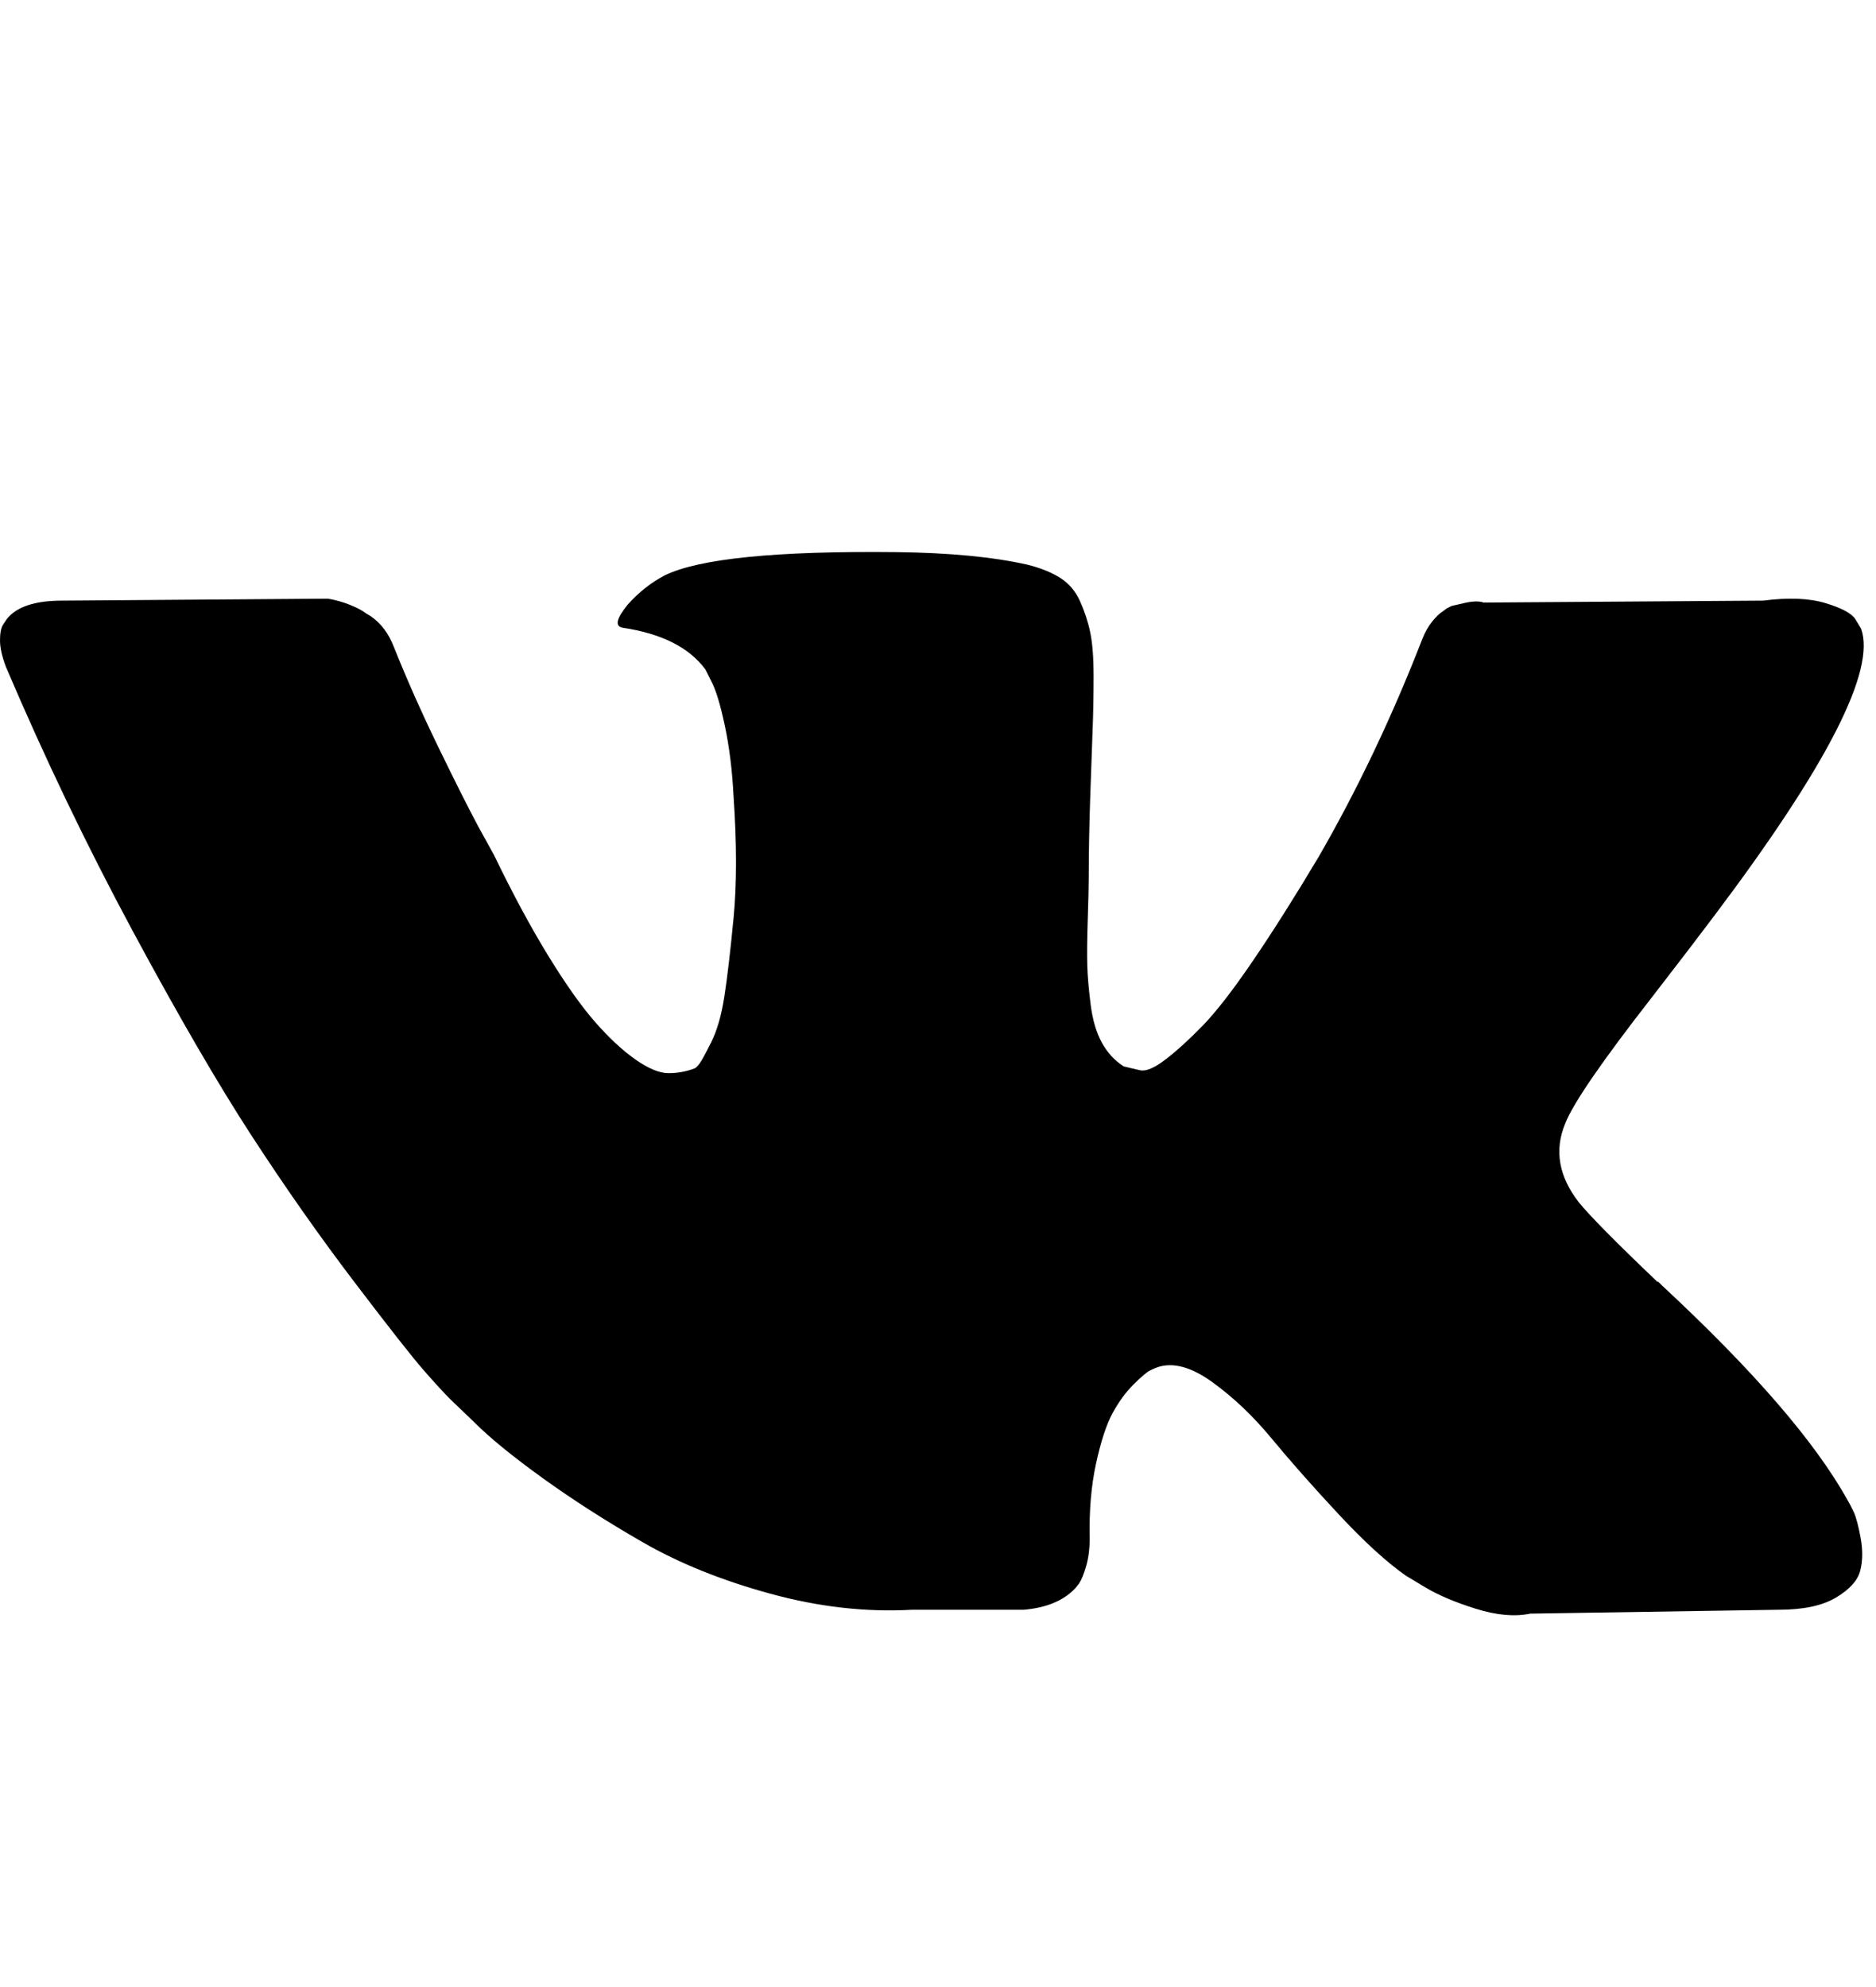 <?xml version="1.0" ?><svg contentScriptType="text/ecmascript" contentStyleType="text/css" enable-background="new 0 0 2048 2048" height="2048px" id="Layer_1" preserveAspectRatio="xMidYMid meet" version="1.1" viewBox="-1.0 0 1933.333 2048" width="1933.333px" xml:space="preserve" xmlns="http://www.w3.org/2000/svg" xmlns:xlink="http://www.w3.org/1999/xlink" zoomAndPan="magnify"><path d="M1917,648c15.333,42.667-34.667,140.667-150,294c-16,21.333-37.667,49.667-65,85c-52,66.667-82,110.333-90,131  c-11.333,27.333-6.667,54.333,14,81c11.333,14,38.333,41.333,81,82h1l1,1l1,1l2,2c94,87.333,157.667,161,191,221  c2,3.333,4.167,7.5,6.5,12.5s4.667,13.833,7,26.5s2.167,24-0.5,34s-11,19.167-25,27.5s-33.667,12.5-59,12.5l-256,4  c-16,3.333-34.667,1.667-56-5s-38.667-14-52-22l-20-12c-20-14-43.333-35.333-70-64s-49.5-54.5-68.5-77.5s-39.333-42.333-61-58  s-40.5-20.833-56.5-15.5c-2,0.667-4.667,1.833-8,3.5s-9,6.5-17,14.5s-15.167,17.833-21.5,29.5s-12,29-17,52s-7.167,48.833-6.5,77.5  c0,10-1.167,19.167-3.5,27.5s-4.833,14.5-7.5,18.5l-4,5c-12,12.667-29.667,20-53,22H939c-47.333,2.667-96-2.833-146-16.5  s-93.833-31.333-131.5-53s-72-43.667-103-66S504,1482,488,1466l-25-24c-6.667-6.667-15.833-16.667-27.5-30s-35.5-43.667-71.5-91  s-71.333-97.667-106-151c-34.667-53.333-75.5-123.667-122.5-211S45,781,5,687c-4-10.667-6-19.667-6-27s1-12.667,3-16l4-6  c10-12.667,29-19,57-19l274-2c8,1.333,15.667,3.5,23,6.5s12.667,5.833,16,8.5l5,3c10.667,7.333,18.667,18,24,32  c13.333,33.333,28.667,67.833,46,103.5s31,62.833,41,81.5l16,29c19.333,40,38,74.667,56,104s34.167,52.167,48.5,68.5  s28.167,29.167,41.5,38.5s24.667,14,34,14s18.333-1.667,27-5c1.333-0.667,3-2.333,5-5s6-10,12-22s10.5-27.667,13.5-47  c3-19.333,6.167-46.333,9.5-81s3.333-76.333,0-125c-1.333-26.667-4.333-51-9-73s-9.333-37.333-14-46l-6-12  c-16.667-22.667-45-37-85-43c-8.667-1.333-7-9.333,5-24c11.333-12.667,24-22.667,38-30c35.333-17.333,115-25.333,239-24  c54.667,0.667,99.667,5,135,13c13.333,3.333,24.5,7.833,33.5,13.5s15.833,13.667,20.5,24s8.167,21,10.5,32s3.5,26.167,3.5,45.5  s-0.333,37.667-1,55s-1.5,40.833-2.5,70.5s-1.5,57.167-1.5,82.5c0,7.333-0.333,21.333-1,42s-0.833,36.667-0.5,48  s1.5,24.833,3.5,40.5c2,15.667,5.833,28.667,11.5,39s13.167,18.5,22.5,24.5c5.333,1.333,11,2.667,17,4s14.667-2.333,26-11  s24-20.167,38-34.5s31.333-36.667,52-67s43.333-66.167,68-107.5c40-69.333,75.667-144.333,107-225c2.667-6.667,6-12.5,10-17.5  s7.667-8.5,11-10.5l4-3l5-2.5c0,0,4.333-1,13-3s15.333-2.167,20-0.5l288-2c26-3.333,47.333-2.5,64,2.5s27,10.5,31,16.5L1917,648z"/></svg>